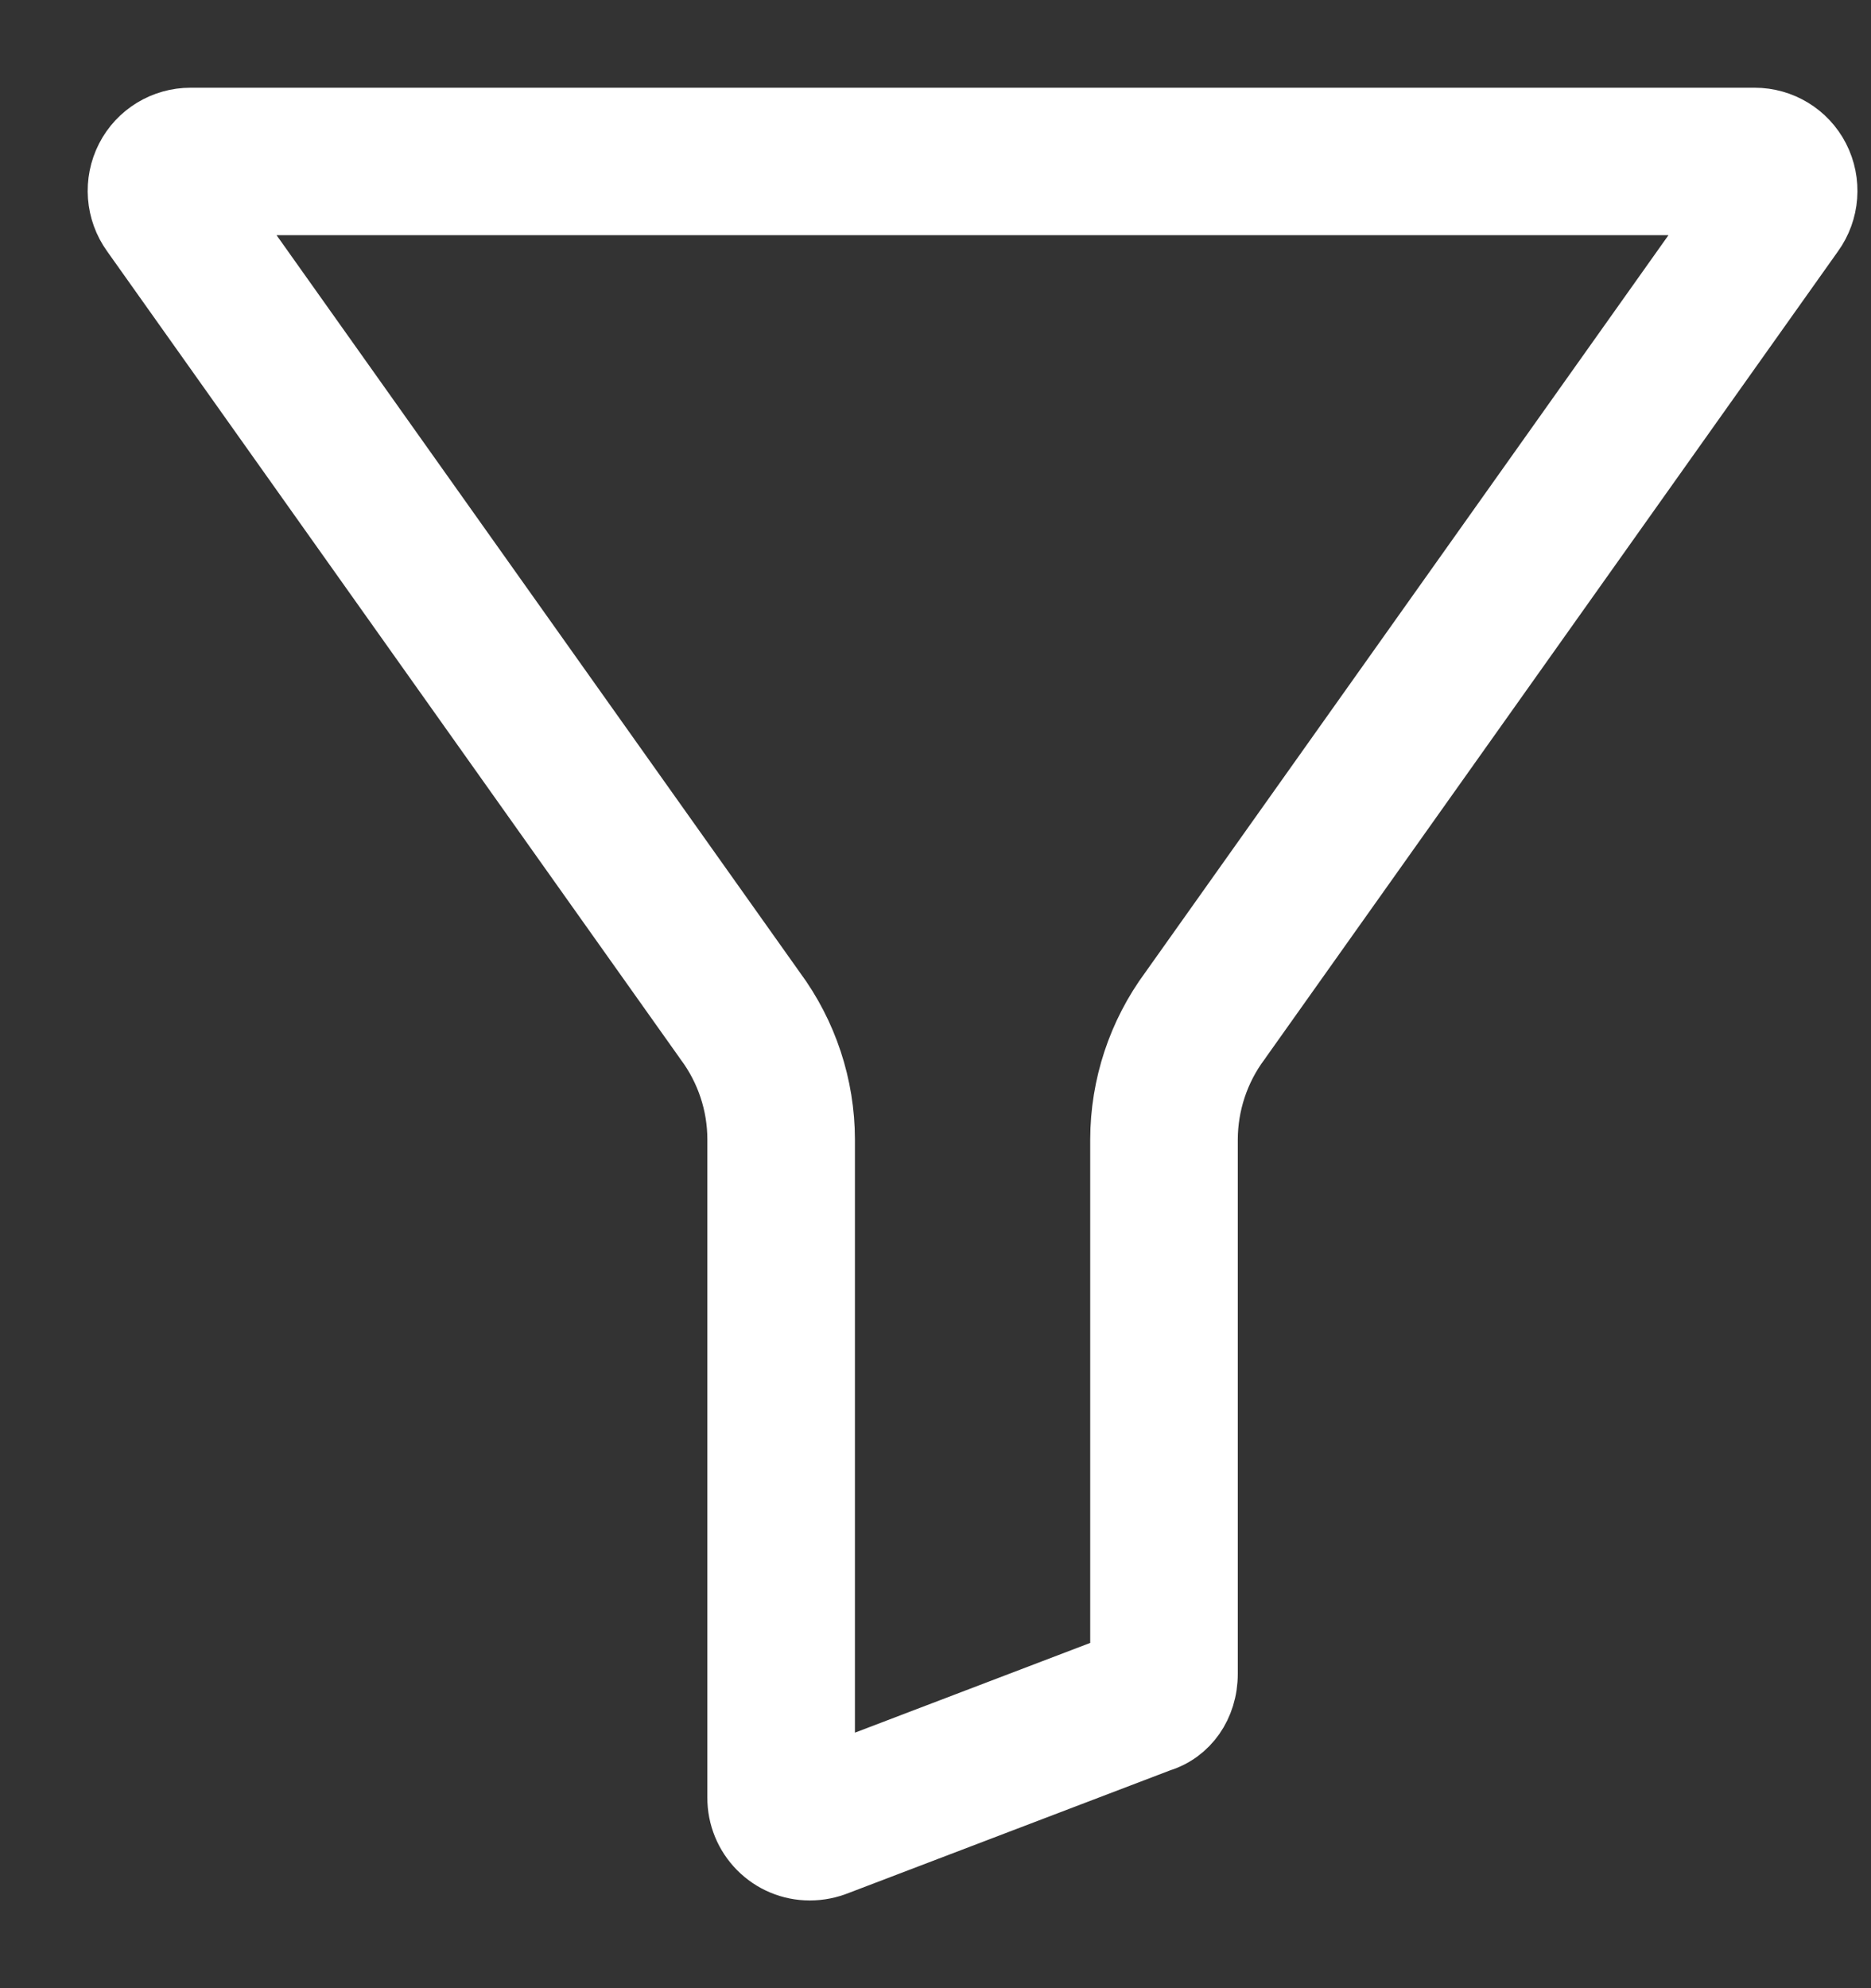 <svg width="16" height="17" viewBox="0 0 16 17" fill="none" xmlns="http://www.w3.org/2000/svg">
    <rect x="0" y="0" width="16" height="17" fill="#333333" stroke="none"/>
    <path d="M15.004 1H1.63C1.394 1 1.178 1.131 1.07 1.341C0.961 1.554 0.98 1.81 1.12 2.004L6.019 8.906C6.021 8.908 6.023 8.911 6.024 8.913C6.202 9.153 6.299 9.444 6.299 9.743V15.37C6.298 15.537 6.364 15.697 6.481 15.815C6.599 15.934 6.758 16 6.925 16C7.01 16 7.093 15.983 7.172 15.951L9.925 14.901C10.171 14.825 10.335 14.593 10.335 14.312V9.743C10.336 9.444 10.432 9.153 10.61 8.913C10.611 8.911 10.613 8.908 10.615 8.906L15.514 2.004C15.654 1.81 15.673 1.554 15.564 1.341C15.456 1.131 15.24 1 15.004 1ZM9.996 8.462C9.722 8.833 9.574 9.282 9.573 9.743V14.22L7.061 15.178V9.743C7.06 9.282 6.912 8.833 6.638 8.462L1.881 1.761H14.752L9.996 8.462Z" fill="#FFFFFF" stroke="#FFFFFF" stroke-width="0.5"/>
</svg>
